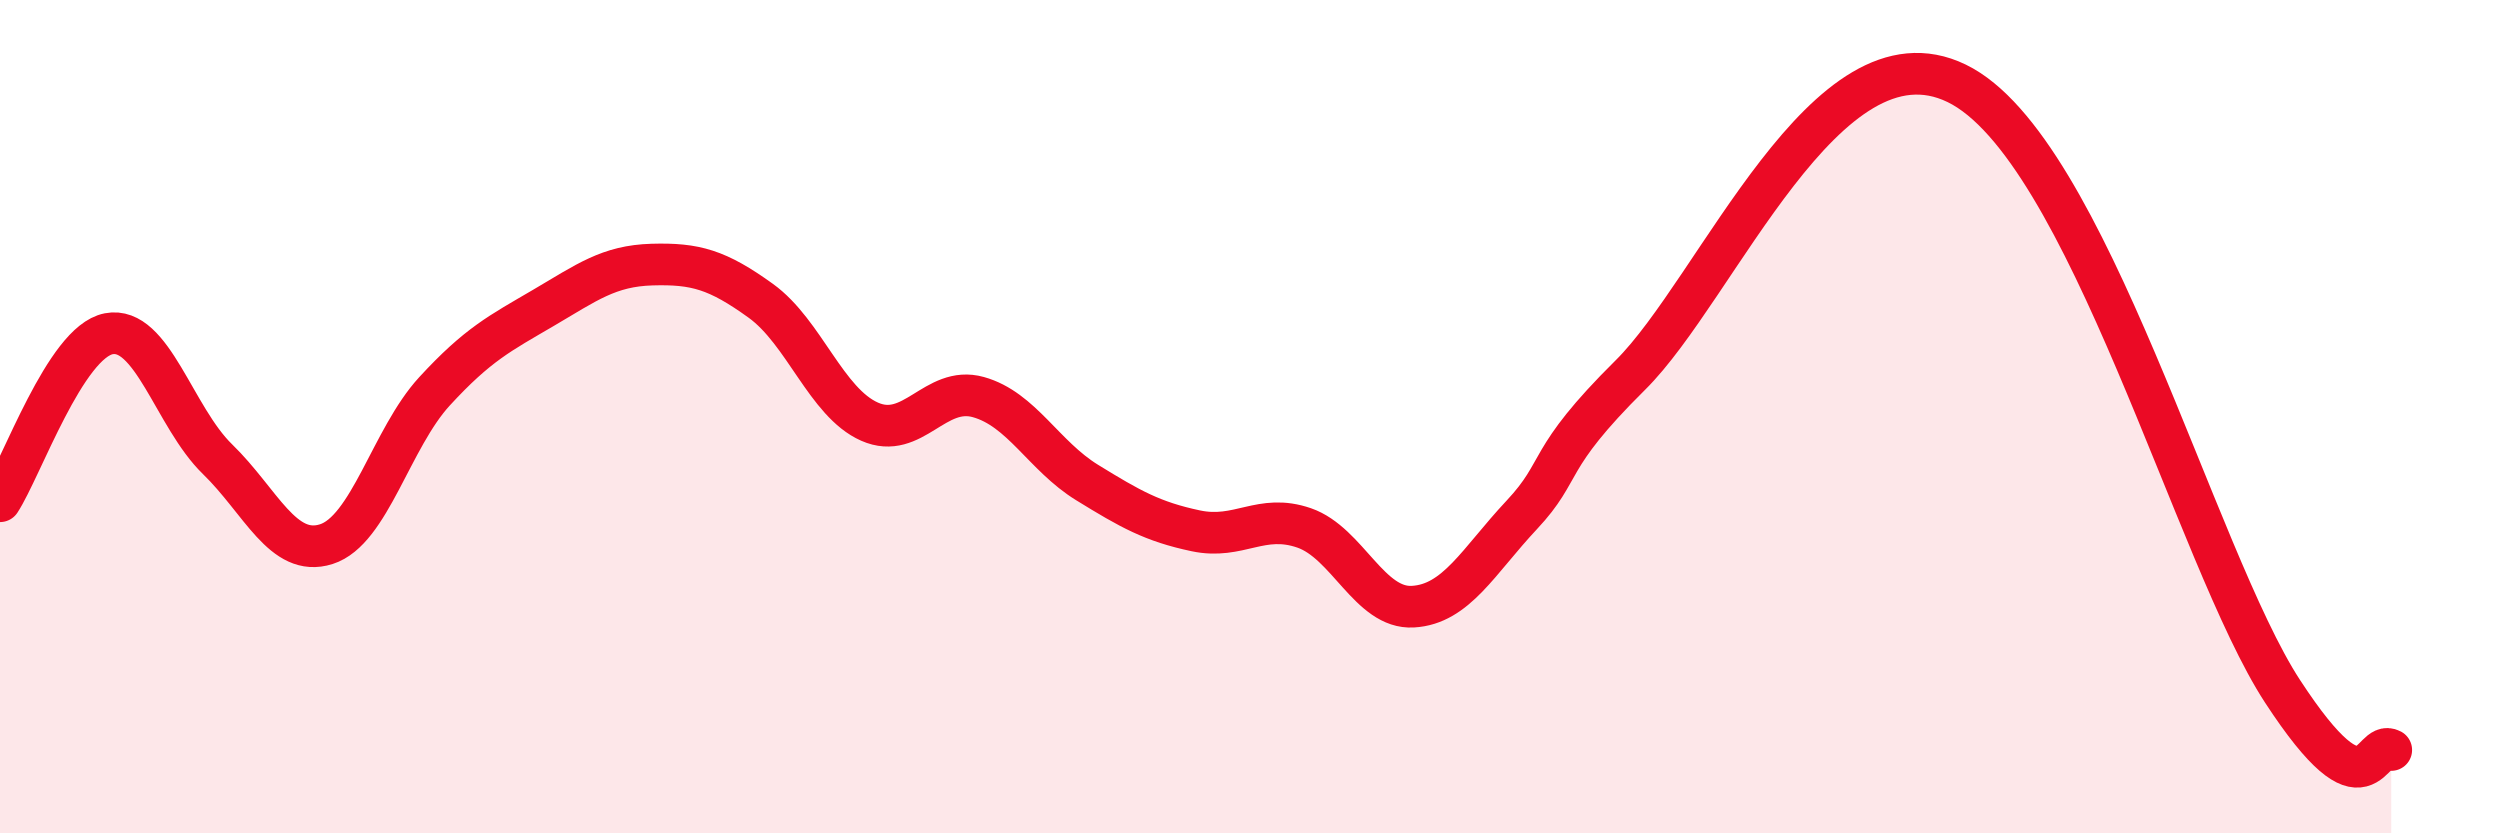 
    <svg width="60" height="20" viewBox="0 0 60 20" xmlns="http://www.w3.org/2000/svg">
      <path
        d="M 0,12.03 C 0.52,11.23 1.57,8.21 2.61,8.01 C 3.65,7.81 4.18,10.01 5.22,11.02 C 6.26,12.03 6.79,13.39 7.83,13.06 C 8.87,12.73 9.39,10.52 10.43,9.39 C 11.47,8.26 12,8 13.04,7.39 C 14.08,6.78 14.61,6.38 15.65,6.35 C 16.69,6.32 17.22,6.47 18.26,7.22 C 19.3,7.97 19.83,9.66 20.87,10.12 C 21.91,10.58 22.44,9.24 23.48,9.53 C 24.52,9.82 25.05,10.94 26.09,11.58 C 27.13,12.22 27.66,12.52 28.7,12.74 C 29.74,12.96 30.26,12.31 31.3,12.67 C 32.34,13.03 32.87,14.62 33.91,14.56 C 34.95,14.5 35.48,13.47 36.52,12.36 C 37.56,11.25 37.04,11.07 39.13,9 C 41.22,6.93 43.83,0.48 46.96,2 C 50.09,3.52 52.69,13.39 54.78,16.59 C 56.87,19.79 56.87,17.72 57.39,18L57.39 20L0 20Z"
        fill="#EB0A25"
        opacity="0.1"
        stroke-linecap="round"
        stroke-linejoin="round"
      />
      <path
        d="M 0,12.03 C 0.52,11.23 1.57,8.21 2.61,8.01 C 3.65,7.81 4.18,10.01 5.22,11.02 C 6.26,12.03 6.79,13.39 7.83,13.06 C 8.87,12.73 9.39,10.52 10.43,9.39 C 11.47,8.26 12,8 13.04,7.39 C 14.08,6.78 14.61,6.38 15.65,6.35 C 16.69,6.32 17.22,6.47 18.26,7.22 C 19.3,7.97 19.83,9.66 20.87,10.12 C 21.91,10.58 22.44,9.24 23.48,9.53 C 24.52,9.82 25.05,10.94 26.09,11.58 C 27.13,12.22 27.66,12.52 28.7,12.74 C 29.74,12.96 30.26,12.31 31.3,12.67 C 32.34,13.03 32.87,14.62 33.91,14.56 C 34.95,14.5 35.48,13.47 36.52,12.36 C 37.56,11.25 37.04,11.07 39.13,9 C 41.22,6.93 43.83,0.48 46.96,2 C 50.09,3.52 52.69,13.39 54.78,16.59 C 56.87,19.79 56.87,17.72 57.39,18"
        stroke="#EB0A25"
        stroke-width="1"
        fill="none"
        stroke-linecap="round"
        stroke-linejoin="round"
      />
    </svg>
  